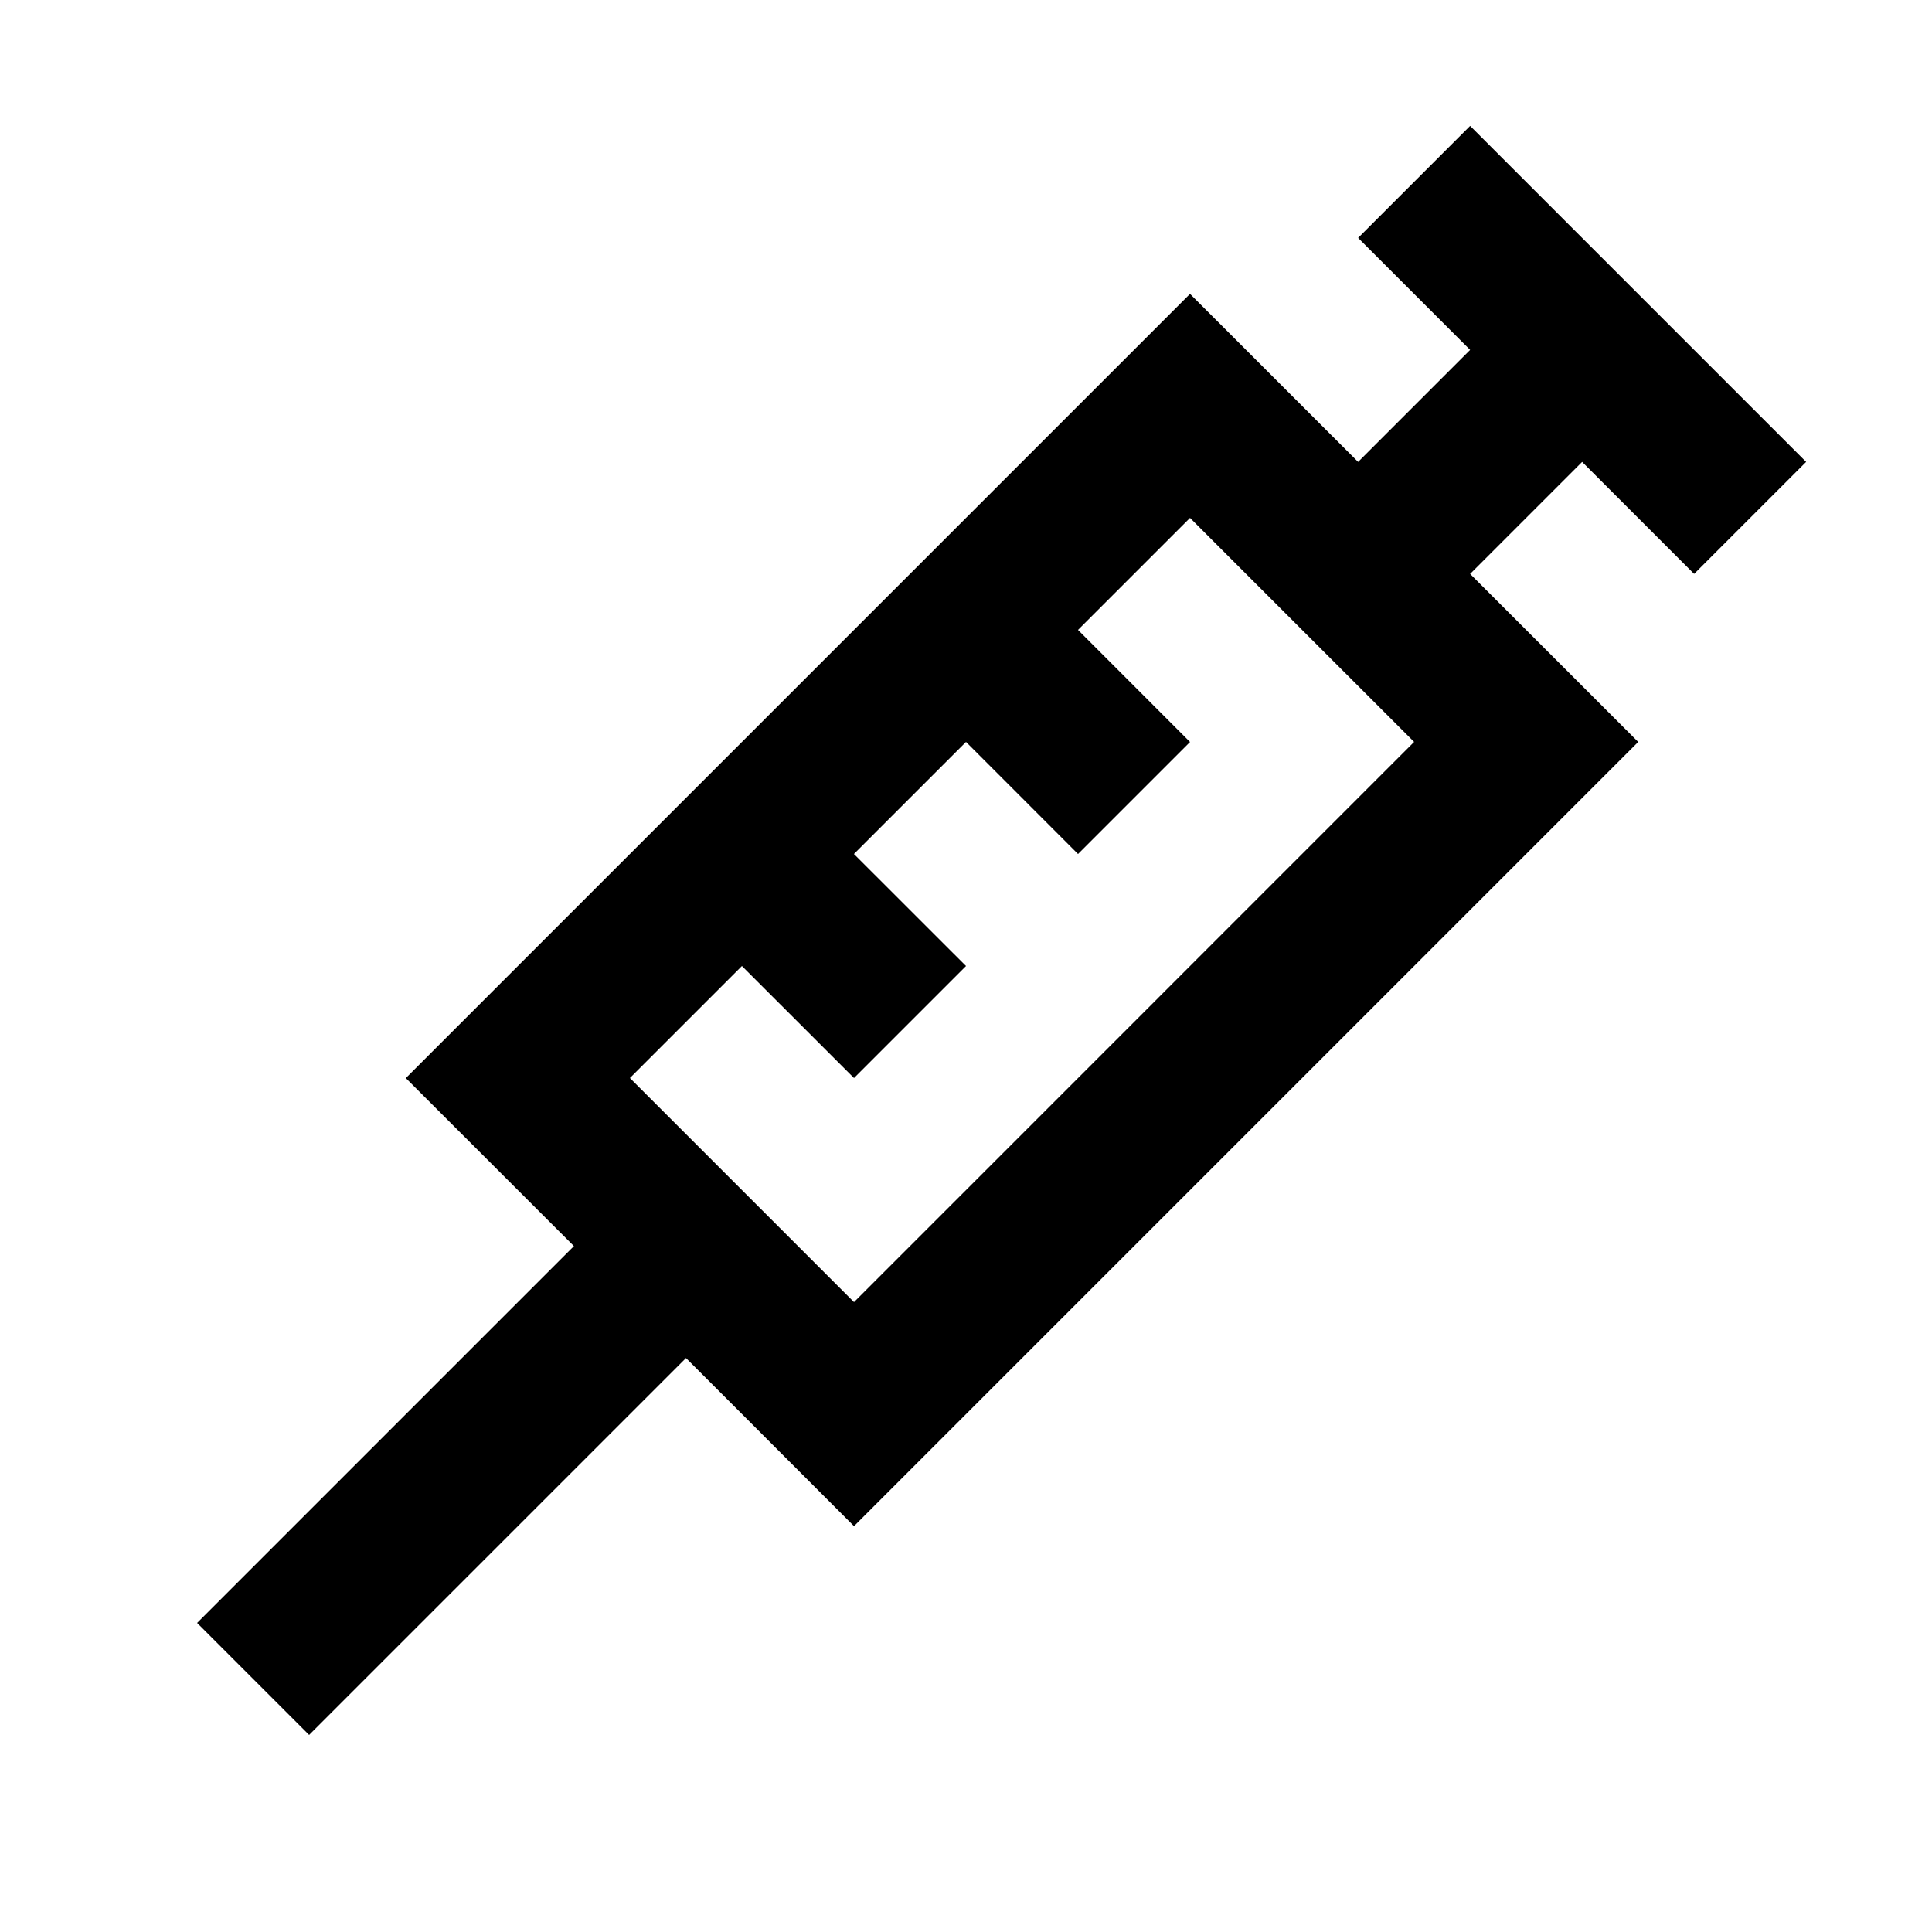 <?xml version="1.0" encoding="UTF-8"?>
<!-- Uploaded to: ICON Repo, www.svgrepo.com, Generator: ICON Repo Mixer Tools -->
<svg fill="#000000" width="800px" height="800px" version="1.1" viewBox="144 144 512 512" xmlns="http://www.w3.org/2000/svg">
 <path d="m592.96 296.09 29.684-29.684-89.047-89.047-29.684 29.684 29.684 29.684-29.684 29.684-44.547-44.527-207.82 207.82 44.547 44.523-99.859 99.863 29.684 29.684 99.879-99.879 44.523 44.547 207.82-207.82-44.543-44.531 29.684-29.684zm-222.64 192.98-59.387-59.387 29.684-29.68 29.703 29.684 29.684-29.684-29.703-29.684 29.703-29.703 29.684 29.703 29.684-29.684-29.688-29.703 29.684-29.684 59.387 59.367z"/>
</svg>